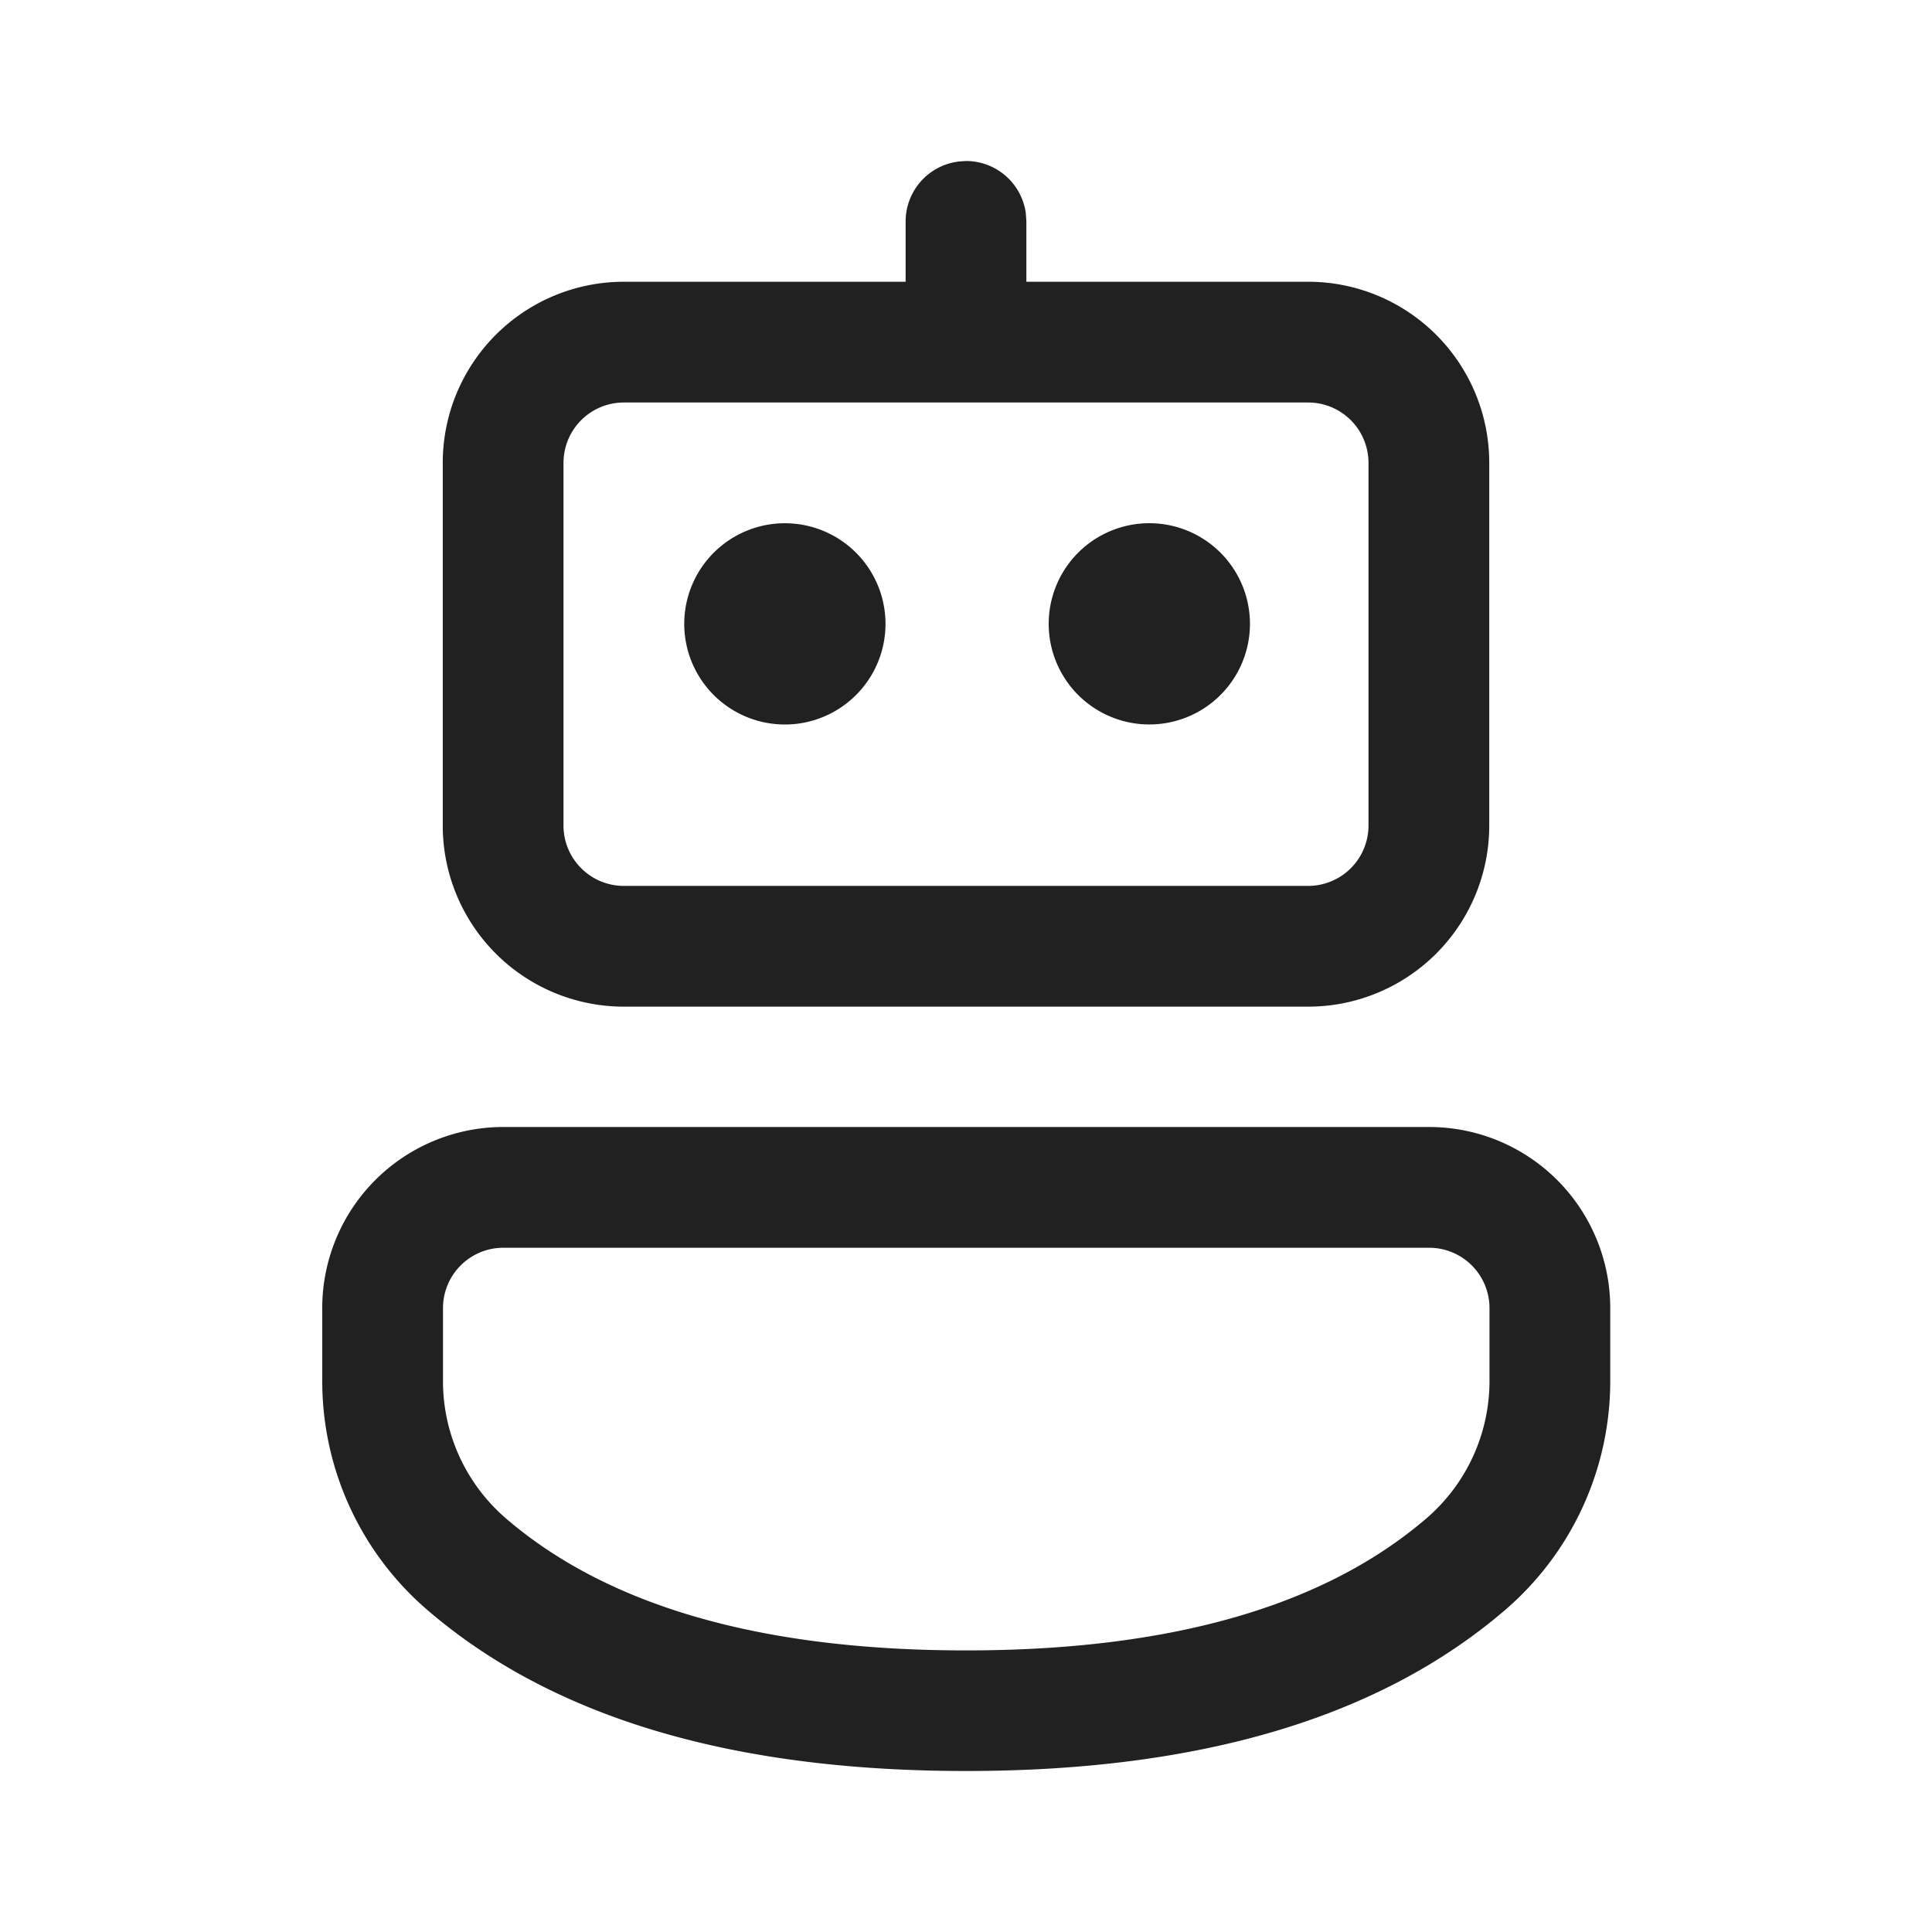 <svg width="24" height="24" fill="none" viewBox="0 0 24 24" xmlns="http://www.w3.org/2000/svg"><path d="M17.753 14a2.25 2.25 0 0 1 2.25 2.25v.905a3.75 3.75 0 0 1-1.307 2.846C17.13 21.345 14.89 22 12 22c-2.89 0-5.128-.656-6.691-2a3.75 3.75 0 0 1-1.306-2.843v-.908A2.25 2.25 0 0 1 6.253 14h11.5Zm0 1.5h-11.5a.75.75 0 0 0-.75.75v.908c0 .655.286 1.278.784 1.706C7.545 19.945 9.44 20.502 12 20.502c2.56 0 4.458-.557 5.719-1.64a2.25 2.25 0 0 0 .784-1.706v-.906a.75.75 0 0 0-.75-.75ZM11.898 2.008 12 2a.75.75 0 0 1 .743.648l.007.102V3.5h3.5a2.25 2.25 0 0 1 2.25 2.25v4.505a2.25 2.25 0 0 1-2.25 2.25h-8.5a2.25 2.25 0 0 1-2.25-2.25V5.75A2.25 2.25 0 0 1 7.75 3.5h3.5v-.749a.75.75 0 0 1 .648-.743L12 2l-.102.007ZM16.25 5h-8.5a.75.75 0 0 0-.75.75v4.505c0 .414.336.75.75.75h8.5a.75.75 0 0 0 .75-.75V5.75a.75.75 0 0 0-.75-.75Zm-6.5 1.5a1.25 1.25 0 1 1 0 2.5 1.25 1.25 0 0 1 0-2.5Zm4.492 0a1.25 1.25 0 1 1 0 2.499 1.25 1.25 0 0 1 0-2.499Z" fill="#212121"/></svg>